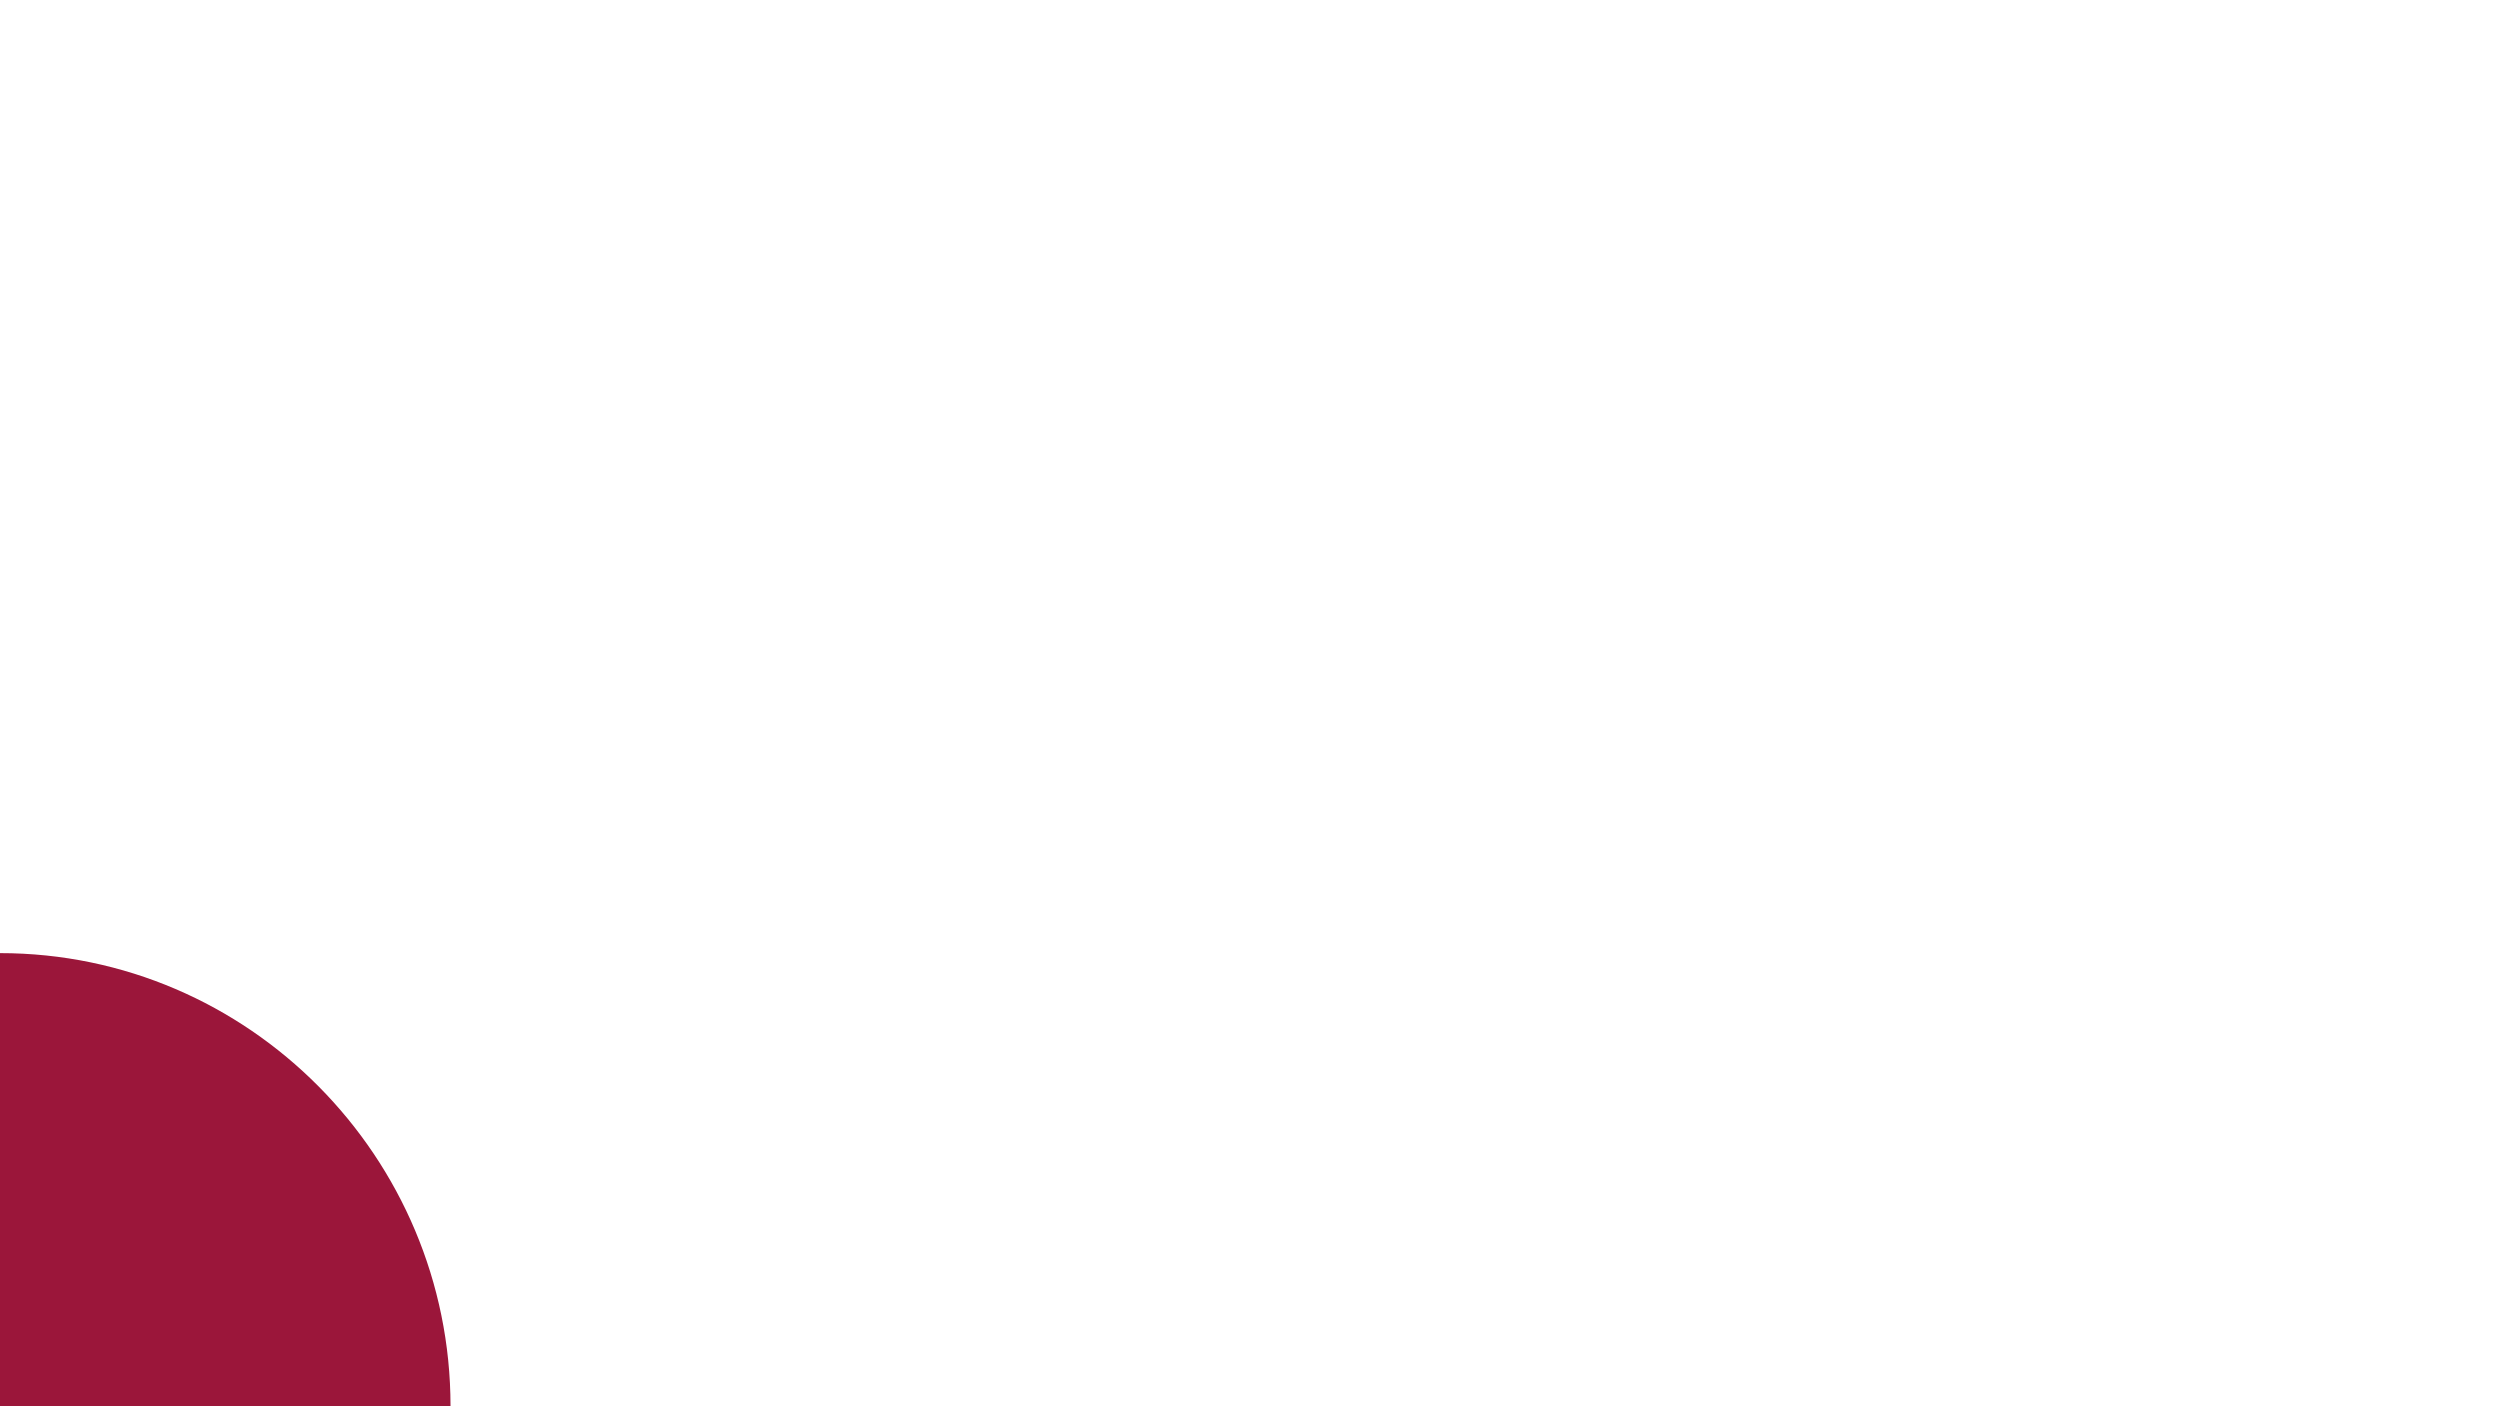 <?xml version="1.0"?>
<svg xmlns="http://www.w3.org/2000/svg" width="1920" height="1080" viewBox="0 0 1920 1080" fill="none">
<path d="M0 1080L-1.52116e-05 732V732C191.091 732 346 888.909 346 1080V1080L0 1080Z" fill="#9b163a"/>
</svg>
